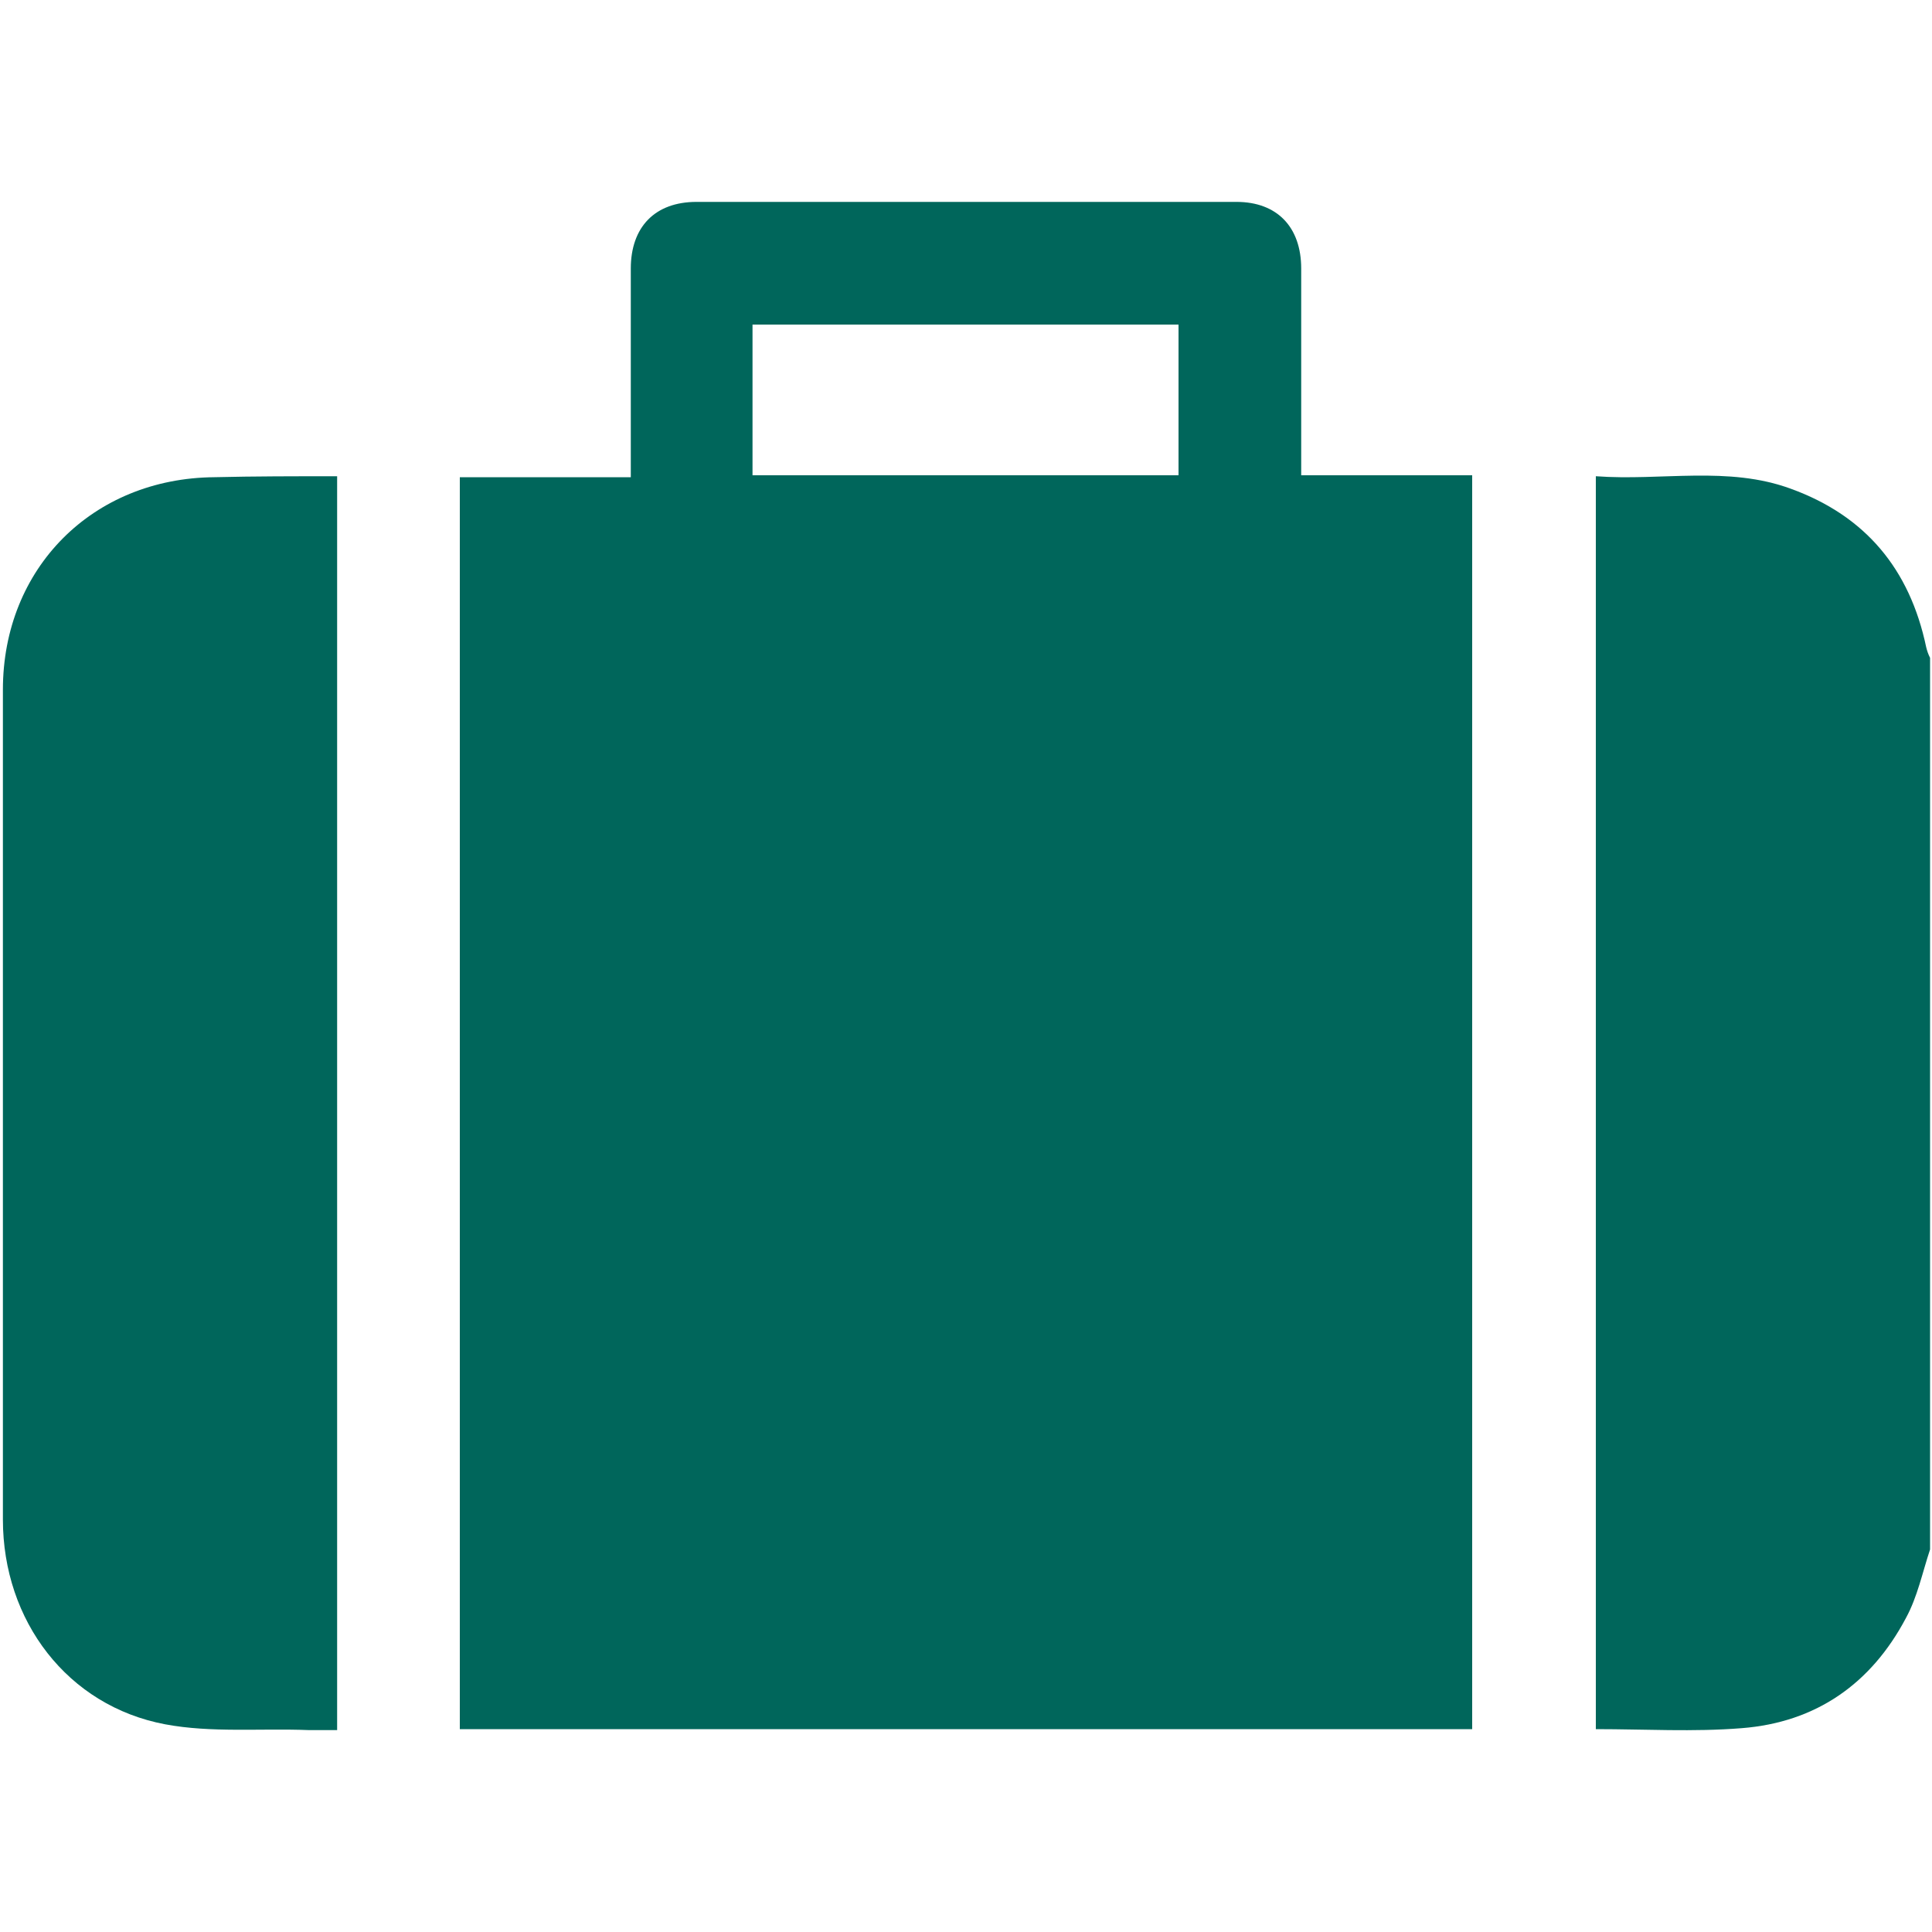 <?xml version="1.0" encoding="utf-8"?>
<!-- Generator: Adobe Illustrator 19.2.0, SVG Export Plug-In . SVG Version: 6.00 Build 0)  -->
<svg version="1.1" id="Capa_1" xmlns="http://www.w3.org/2000/svg" xmlns:xlink="http://www.w3.org/1999/xlink" x="0px" y="0px"
	 viewBox="0 0 200 200" style="enable-background:new 0 0 200 200;" xml:space="preserve">
<style type="text/css">
	.st0{fill:#00665B;}
</style>
<g>
	<path class="st0" d="M199.8,160.4c-0.8,2.4-1.3,4.9-2.5,7.1c-3.6,6.8-9.3,10.8-17,11.4c-5,0.4-10,0.1-15.1,0.1
		c0-43.2,0-86.3,0-129.7c6.8,0.5,13.7-1.1,20.2,1.3c7.7,2.8,12.3,8.3,14,16.4c0.1,0.4,0.2,0.7,0.4,1.1
		C199.8,98.8,199.8,129.6,199.8,160.4z"/>
	<path class="st0" d="M152.4,179c-34.9,0-69.8,0-104.8,0c0-43.1,0-86.3,0-129.6c5.8,0,11.7,0,17.7,0c0-0.9,0-1.6,0-2.3
		c0-6.4,0-12.9,0-19.3c0-4.3,2.5-6.9,6.8-6.9c18.6,0,37.3,0,55.9,0c4.2,0,6.7,2.6,6.7,6.9c0,7.1,0,14.1,0,21.4c5.9,0,11.7,0,17.7,0
		C152.4,92.6,152.4,135.7,152.4,179z M122,49.2c0-5.2,0-10.4,0-15.6c-14.7,0-29.4,0-44.1,0c0,5.3,0,10.4,0,15.6
		C92.7,49.2,107.3,49.2,122,49.2z"/>
	<path class="st0" d="M34.9,49.3c0,43.4,0,86.4,0,129.8c-1,0-1.9,0-2.9,0c-5-0.2-10.1,0.3-14.9-0.6C7,176.6,0.3,167.8,0.3,157.3
		c0-22.7,0-45.5,0-68.2c0-5.9,0-11.8,0-17.7c0-12.6,9.3-21.9,21.9-22C26.3,49.3,30.5,49.3,34.9,49.3z"/>
</g>
</svg>
